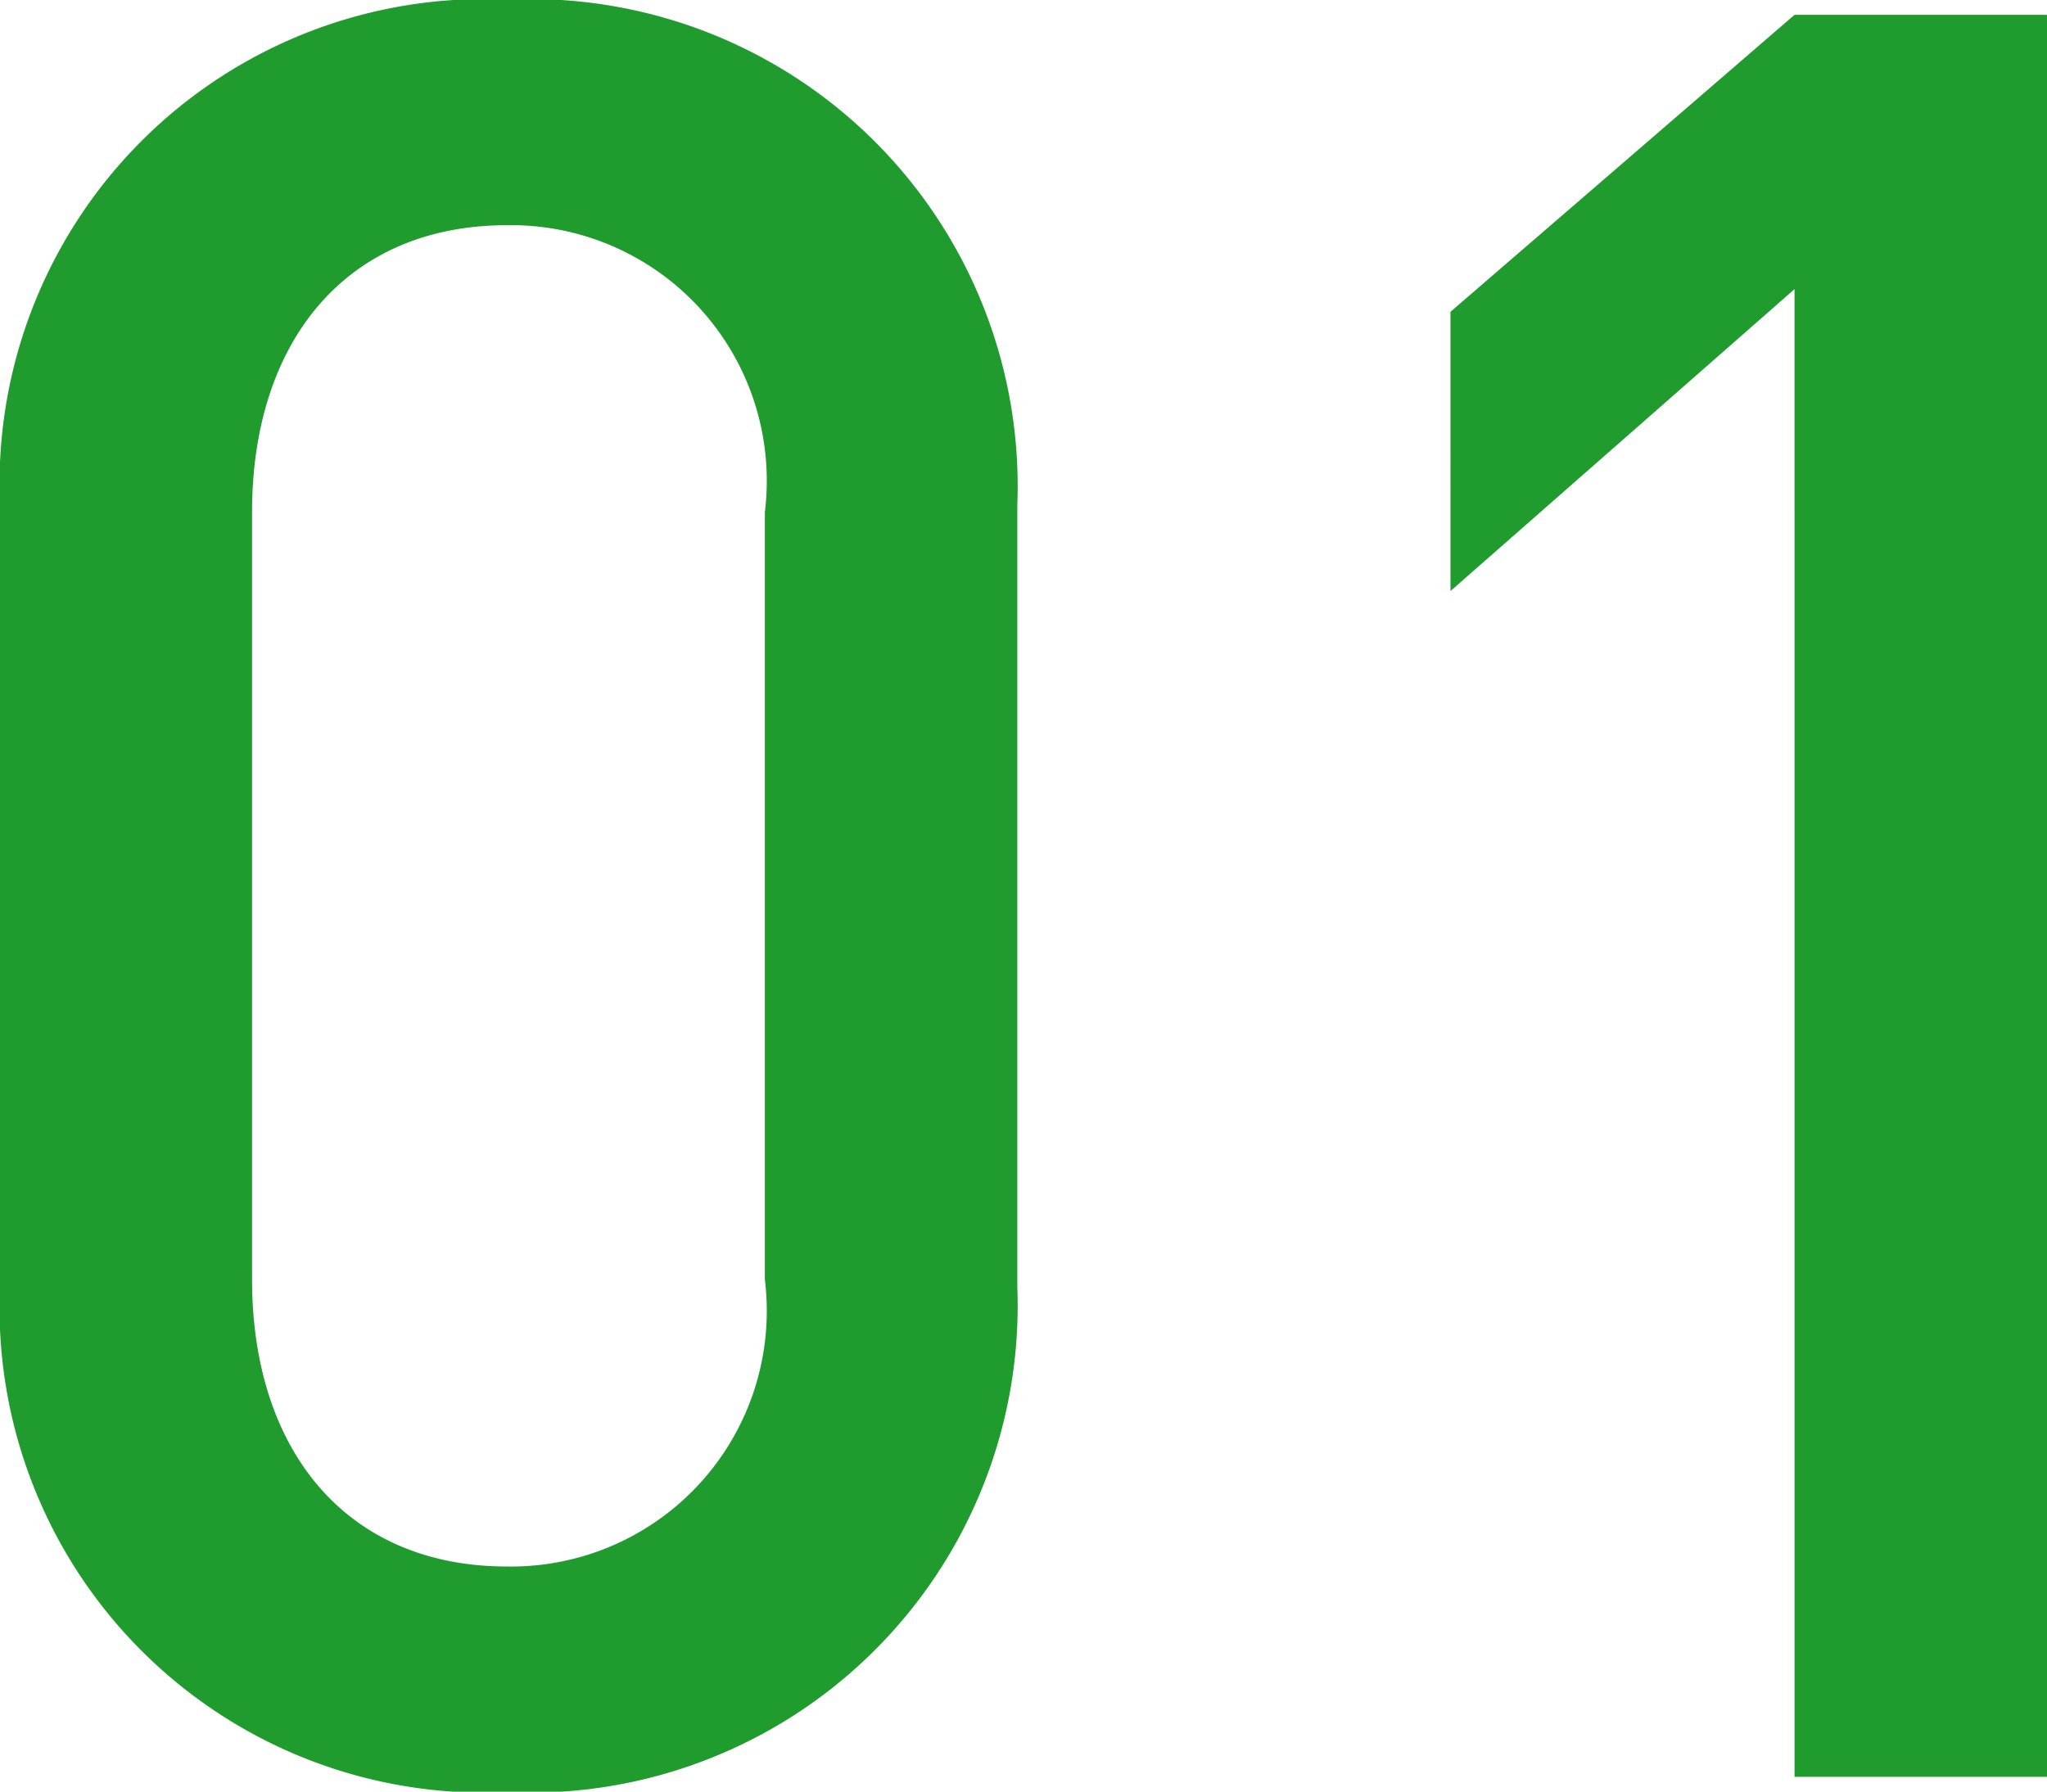 <svg xmlns="http://www.w3.org/2000/svg" width="19.848" height="17.376" viewBox="0 0 19.848 17.376">
  <path id="パス_221" data-name="パス 221" d="M-1.464-4.752v-7.584a4.724,4.724,0,0,0-4.944-4.9,4.7,4.7,0,0,0-4.92,4.9v7.584a4.7,4.7,0,0,0,4.92,4.9A4.724,4.724,0,0,0-1.464-4.752Zm-2.448-.072a2.479,2.479,0,0,1-2.5,2.784c-1.56,0-2.472-1.128-2.472-2.784v-7.44c0-1.656.912-2.784,2.472-2.784a2.479,2.479,0,0,1,2.5,2.784ZM8.52,0V-17.088H6.072l-3.336,2.88V-11.5l3.336-2.928V0Z" transform="translate(11.328 17.232)" fill="#209b2e"/>
</svg>
